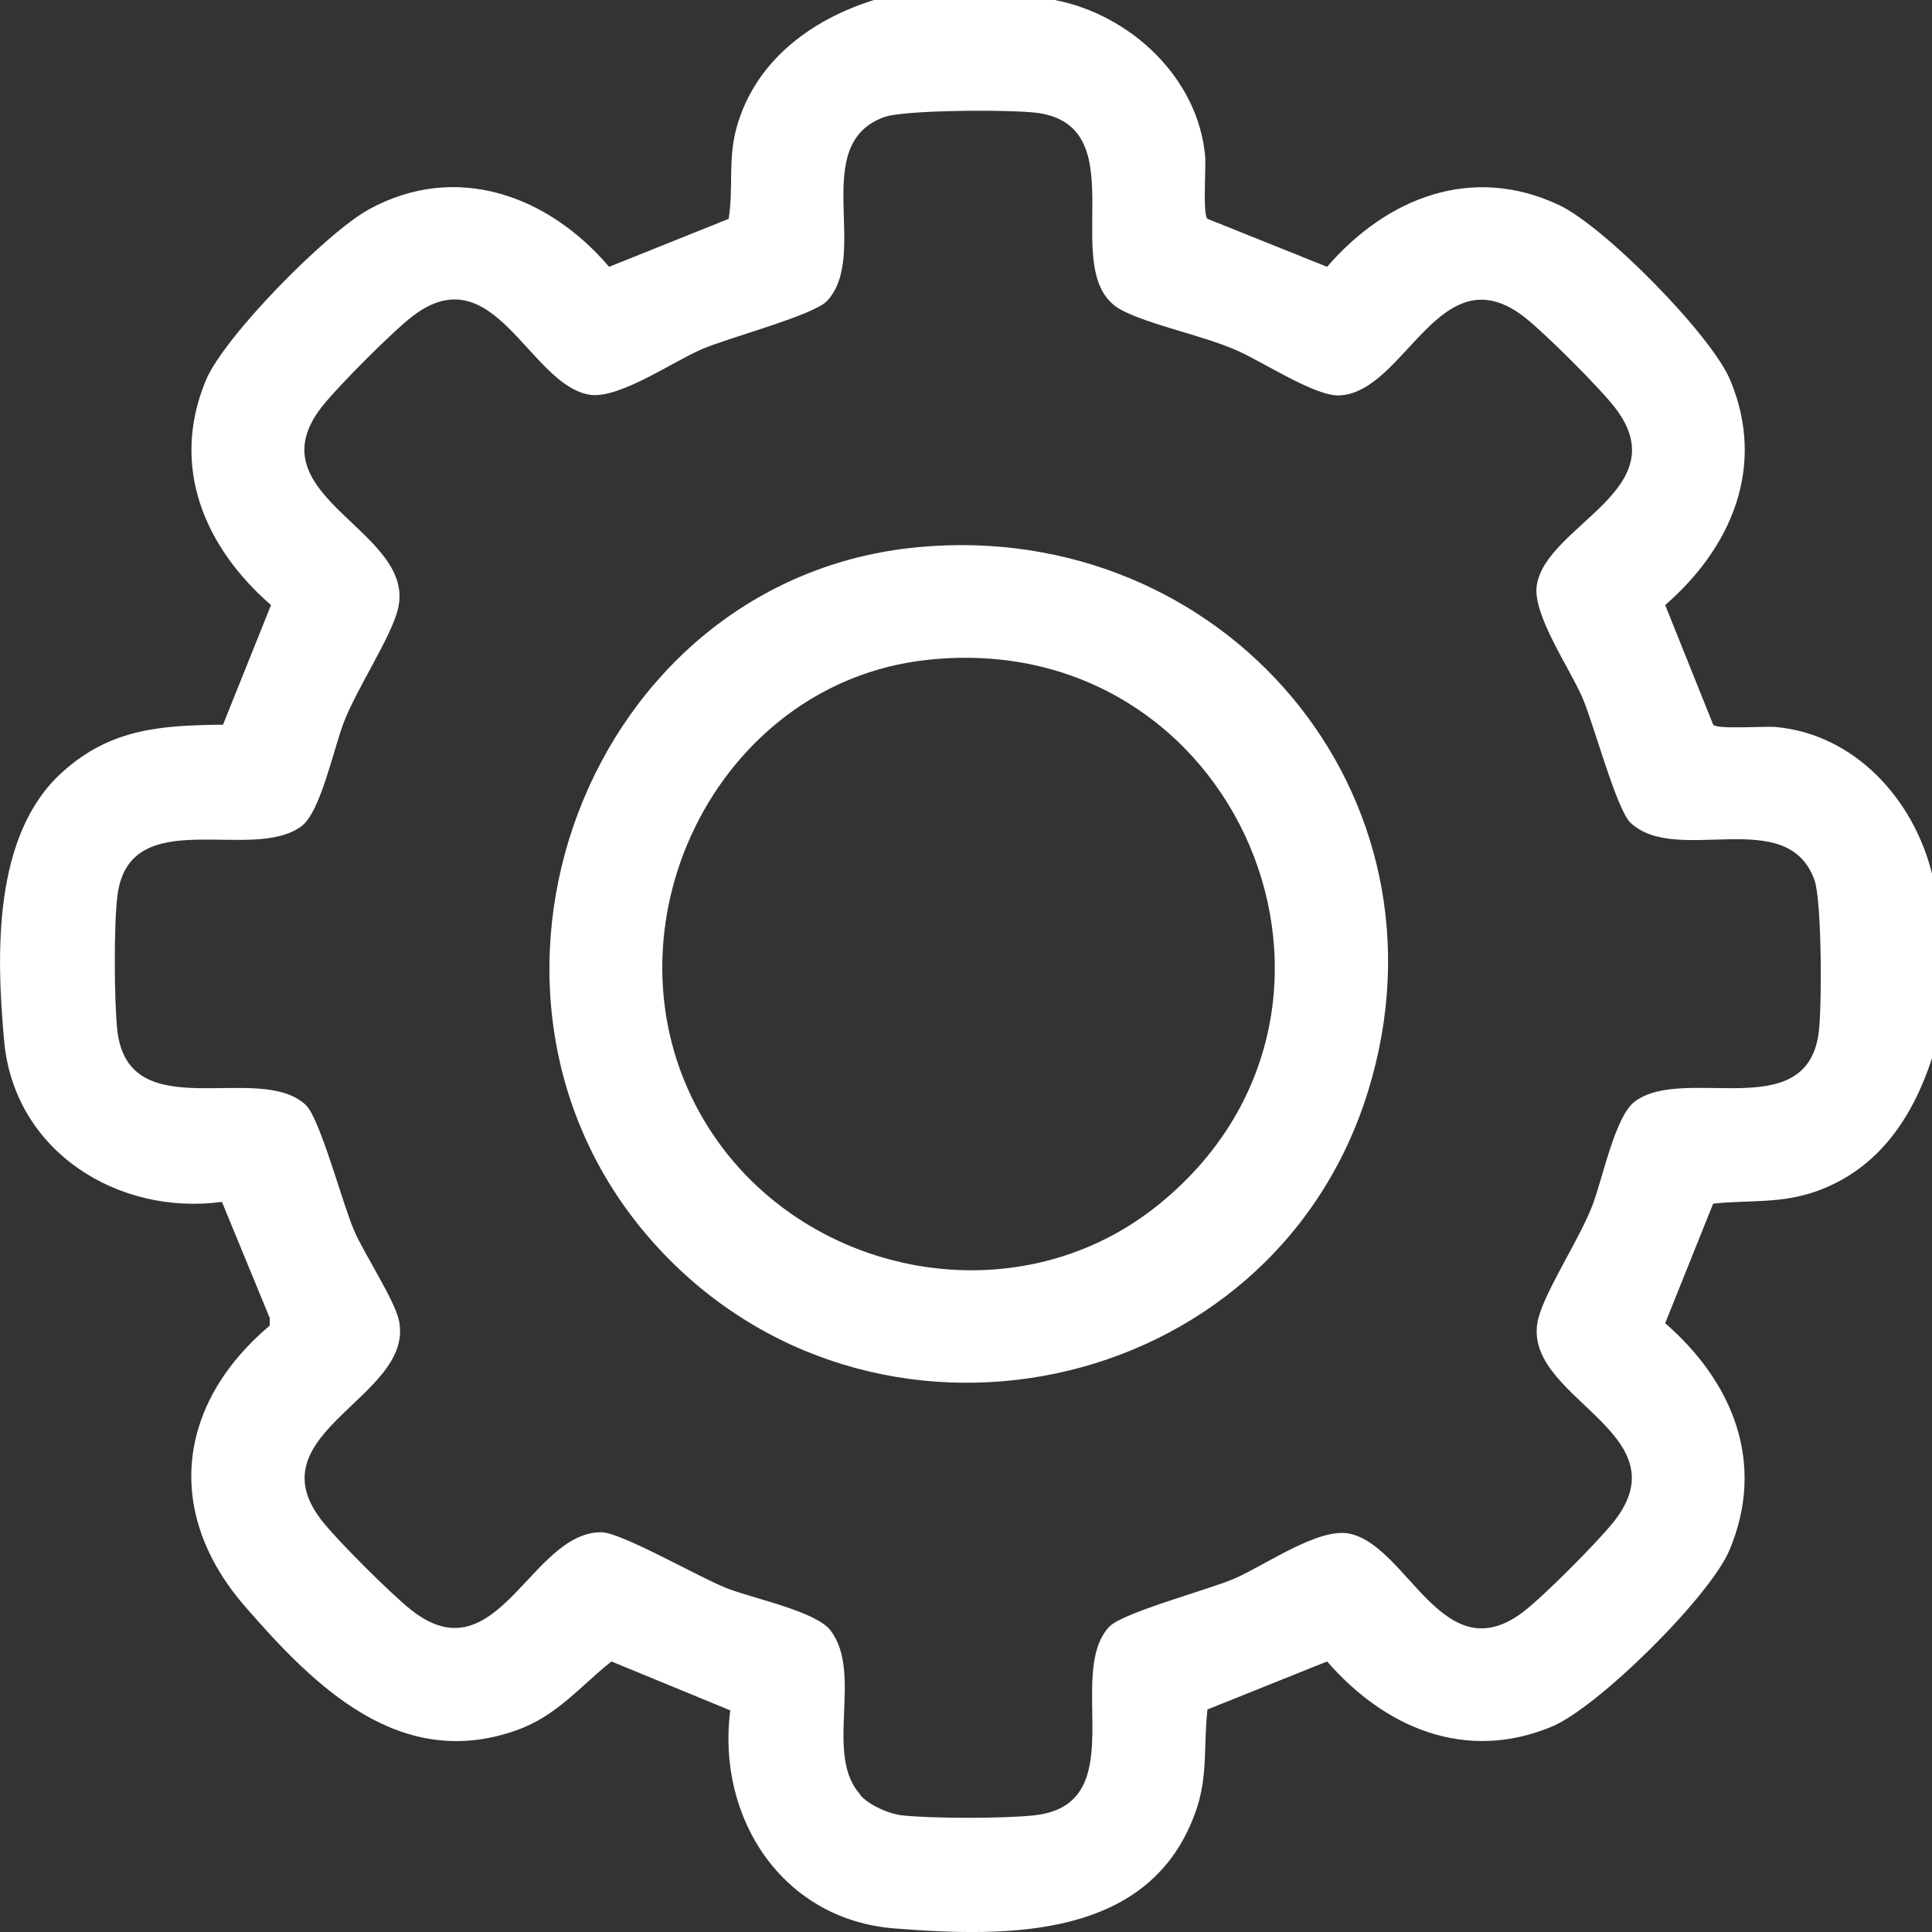 <?xml version="1.0" encoding="UTF-8"?>
<svg id="Layer_2" data-name="Layer 2" xmlns="http://www.w3.org/2000/svg" viewBox="0 0 124.4 124.4">
  <rect x="0" y="0" width="124.4" height="124.4" fill="#333333" stroke="none"/>
  <defs>
    <style>
      .cls-1 {
        fill: #fff;
      }
    </style>
  </defs>
  <g id="Layer_1-2" data-name="Layer 1">
    <g>
      <path class="cls-1" d="M67.91,0c4.85.93,9.24,4.99,9.69,10.07.06.66-.17,3.8.15,4.02l7.7,3.09c3.84-4.44,9.32-6.63,14.95-3.97,2.9,1.37,9.8,8.35,11.02,11.29,2.3,5.55.08,10.73-4.2,14.46l3.09,7.7c.23.32,3.36.09,4.02.15,5.1.46,8.89,4.66,10.07,9.45v11.88c-1.25,3.82-3.43,7.09-7.35,8.53-2.35.86-4.33.58-6.74.83l-3.09,7.7c4.35,3.78,6.51,9.01,4.13,14.63-1.27,2.99-8.44,10.1-11.44,11.35-5.54,2.3-10.73.08-14.46-4.2l-7.7,3.09c-.27,2.33.05,4.29-.76,6.57-2.9,8.23-12.06,8.11-19.4,7.53-7.22-.57-11.46-7.12-10.57-14.04l-7.65-3.15c-2.06,1.64-3.54,3.53-6.14,4.44-7.49,2.64-12.96-2.81-17.46-7.99-5.22-6.01-4.39-13.02,1.6-18.08v-.48s-3.08-7.48-3.08-7.48c-6.75.9-13.38-3.3-14.02-10.34-.52-5.62-.73-13.32,3.75-17.34,3.11-2.8,6.31-3,10.34-3.05l3.09-7.7c-4.28-3.72-6.5-8.91-4.2-14.46,1.18-2.84,7.81-9.56,10.54-11.04,5.62-3.05,11.53-.86,15.43,3.72l7.7-3.09c.31-2.01-.05-3.84.5-5.85,1.19-4.3,4.77-6.96,8.85-8.24h11.64ZM55.39,115.59c.6.65,1.81,1.2,2.7,1.3,1.96.21,6.52.21,8.49,0,6.43-.69,1.97-9.08,4.84-12.14.86-.92,6.33-2.36,8.05-3.1,1.98-.85,5.41-3.31,7.42-2.9,3.77.78,6.03,8.98,11.2,5.03,1.3-.99,4.8-4.51,5.83-5.81,4.61-5.84-6.19-8-4.86-13.11.48-1.82,2.63-5.06,3.46-7.21.67-1.72,1.46-5.76,2.74-6.72,3.17-2.38,11.03,1.53,11.84-4.4.22-1.61.21-8.54-.27-9.87-1.75-4.87-8.87-.89-11.84-3.68-.91-.86-2.36-6.34-3.1-8.06-.81-1.88-3.22-5.35-2.94-7.22.59-3.89,9.06-6.17,5.07-11.41-.99-1.3-4.51-4.8-5.81-5.83-5.5-4.34-7.72,4.87-12,5-1.56.05-4.93-2.18-6.58-2.9-2.27-.99-5.47-1.6-7.37-2.57-4.39-2.24,1.08-11.82-5.46-12.72-1.61-.22-8.54-.21-9.87.27-4.87,1.76-.89,8.87-3.68,11.84-.86.92-6.33,2.36-8.05,3.1-1.88.81-5.35,3.22-7.21,2.94-3.89-.59-6.17-9.07-11.41-5.07-1.3.99-4.8,4.51-5.83,5.81-4.61,5.84,6.19,8,4.86,13.11-.47,1.82-2.63,5.06-3.46,7.21-.67,1.71-1.49,5.78-2.74,6.72-3.17,2.38-11.03-1.53-11.84,4.4-.25,1.84-.22,6.82-.02,8.71.69,6.41,9.1,1.99,12.14,4.84.91.86,2.36,6.34,3.1,8.06.65,1.52,2.63,4.51,2.9,5.83,1.01,4.89-9.32,7.17-5.03,12.79.99,1.3,4.51,4.8,5.81,5.83,5.54,4.38,7.69-5.02,12.25-5,1.26,0,6.31,2.91,8.06,3.6,1.71.67,5.78,1.49,6.71,2.74,2.1,2.8-.46,8,1.92,10.57Z"/>
      <path class="cls-1" d="M59.13,35.23c19.62-1.83,34.87,15.9,28.96,35.03-6.15,19.93-32.13,25.29-46.01,9.76-14.32-16.02-4.33-42.8,17.05-44.79ZM59.61,42.5c-13.55,1.53-21.17,17.33-14.53,29.2,5.81,10.39,20.11,13.46,29.49,5.89,15.57-12.56,5.16-37.36-14.96-35.09Z"/>
    </g>
  </g>
</svg>